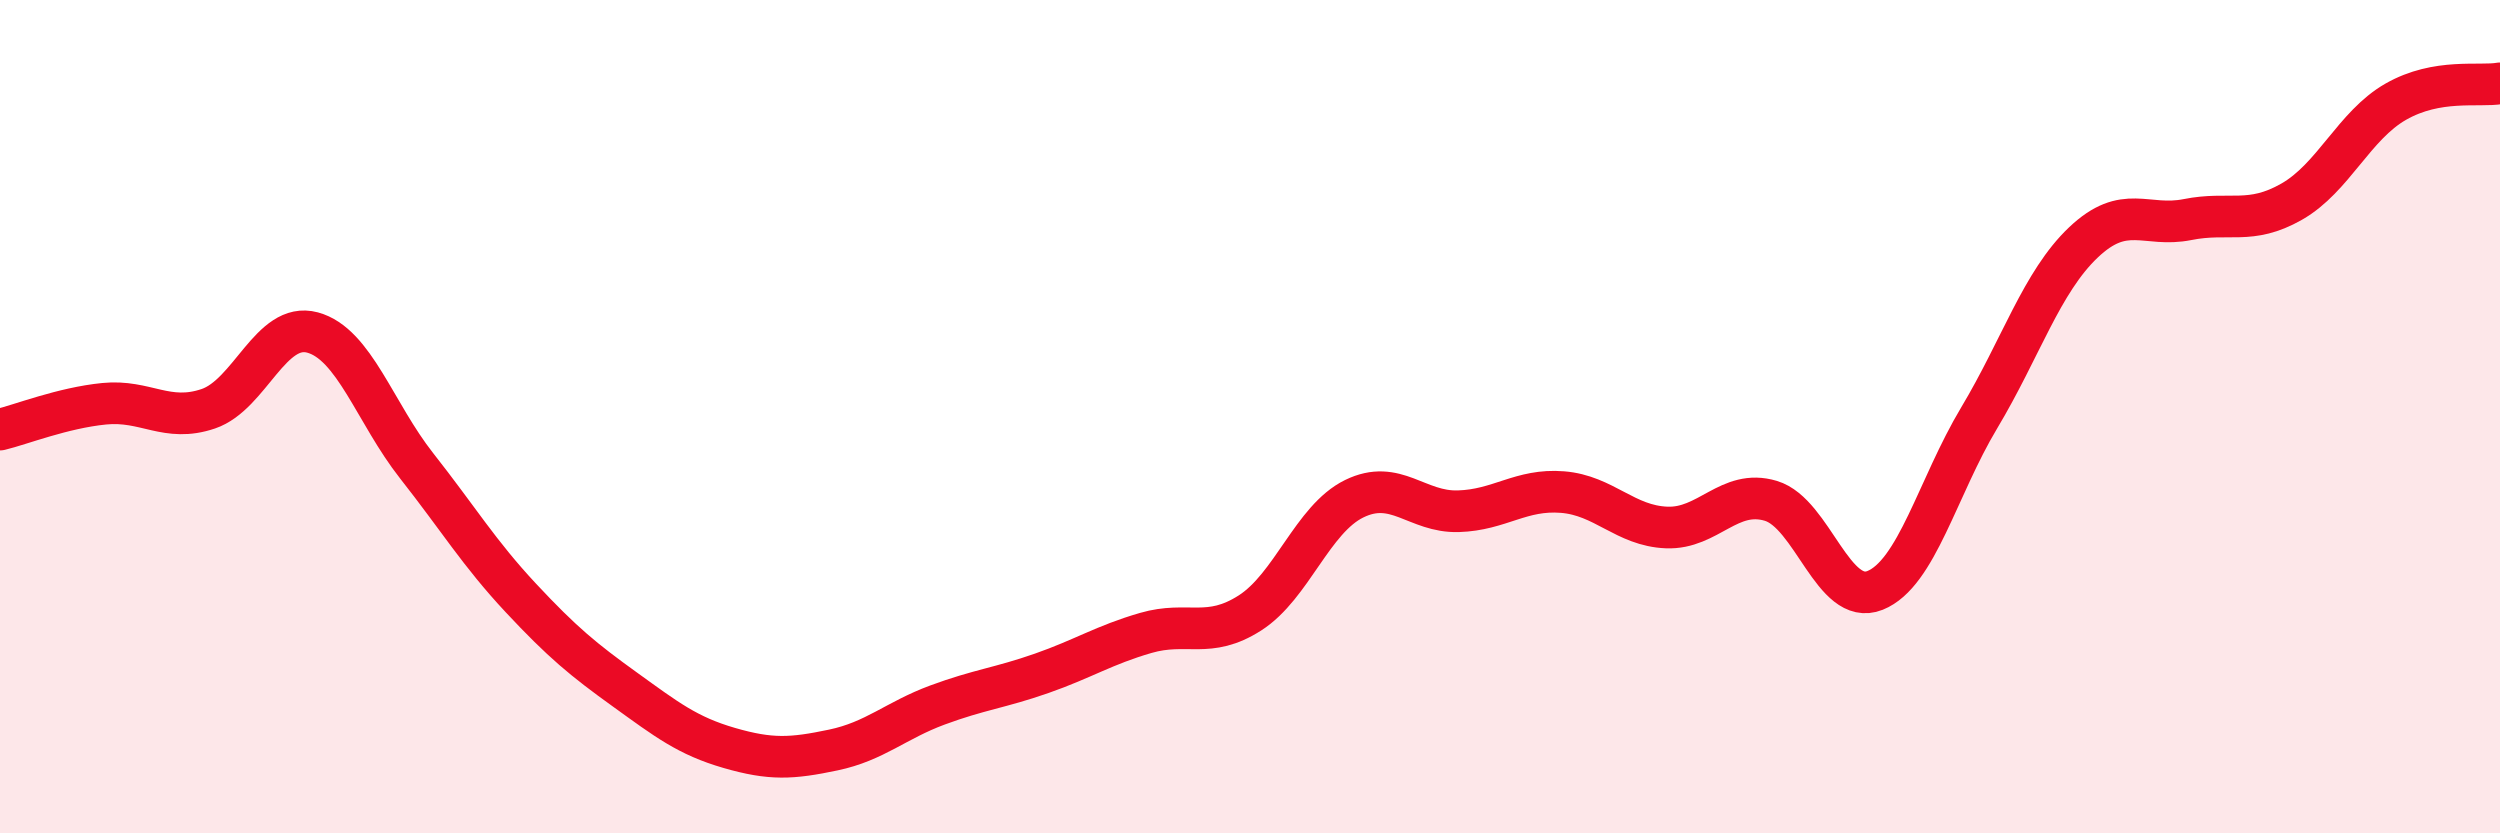 
    <svg width="60" height="20" viewBox="0 0 60 20" xmlns="http://www.w3.org/2000/svg">
      <path
        d="M 0,10.31 C 0.5,10.19 1.5,9.79 2.5,9.69 C 3.5,9.59 4,10.15 5,9.81 C 6,9.47 6.5,7.71 7.5,7.98 C 8.5,8.25 9,9.91 10,11.18 C 11,12.45 11.5,13.28 12.5,14.35 C 13.5,15.42 14,15.83 15,16.55 C 16,17.27 16.5,17.66 17.5,17.95 C 18.5,18.24 19,18.21 20,18 C 21,17.79 21.5,17.29 22.5,16.92 C 23.5,16.55 24,16.51 25,16.16 C 26,15.81 26.5,15.48 27.5,15.19 C 28.5,14.9 29,15.35 30,14.71 C 31,14.07 31.5,12.46 32.5,11.97 C 33.5,11.48 34,12.3 35,12.27 C 36,12.24 36.5,11.73 37.5,11.81 C 38.5,11.89 39,12.62 40,12.66 C 41,12.7 41.5,11.72 42.5,12.02 C 43.5,12.32 44,14.57 45,14.17 C 46,13.77 46.5,11.7 47.5,10.03 C 48.5,8.36 49,6.77 50,5.82 C 51,4.87 51.5,5.47 52.5,5.27 C 53.5,5.07 54,5.41 55,4.84 C 56,4.27 56.5,3.01 57.5,2.44 C 58.5,1.87 59.5,2.09 60,2L60 20L0 20Z"
        fill="#EB0A25"
        opacity="0.1"
        stroke-linecap="round"
        stroke-linejoin="round"
      />
      <path
        d="M 0,10.31 C 0.5,10.19 1.5,9.79 2.5,9.69 C 3.5,9.59 4,10.15 5,9.81 C 6,9.47 6.5,7.71 7.5,7.98 C 8.5,8.25 9,9.91 10,11.18 C 11,12.45 11.5,13.28 12.5,14.35 C 13.5,15.42 14,15.83 15,16.55 C 16,17.27 16.5,17.66 17.5,17.95 C 18.5,18.24 19,18.21 20,18 C 21,17.79 21.5,17.29 22.5,16.92 C 23.5,16.55 24,16.51 25,16.16 C 26,15.81 26.5,15.48 27.5,15.19 C 28.5,14.9 29,15.35 30,14.71 C 31,14.07 31.5,12.46 32.5,11.97 C 33.5,11.48 34,12.3 35,12.27 C 36,12.24 36.5,11.73 37.5,11.81 C 38.5,11.89 39,12.62 40,12.66 C 41,12.7 41.5,11.72 42.5,12.02 C 43.5,12.32 44,14.57 45,14.17 C 46,13.77 46.5,11.7 47.5,10.03 C 48.5,8.36 49,6.77 50,5.82 C 51,4.87 51.5,5.47 52.5,5.27 C 53.5,5.07 54,5.41 55,4.84 C 56,4.27 56.5,3.01 57.5,2.44 C 58.5,1.87 59.5,2.09 60,2"
        stroke="#EB0A25"
        stroke-width="1"
        fill="none"
        stroke-linecap="round"
        stroke-linejoin="round"
      />
    </svg>
  
